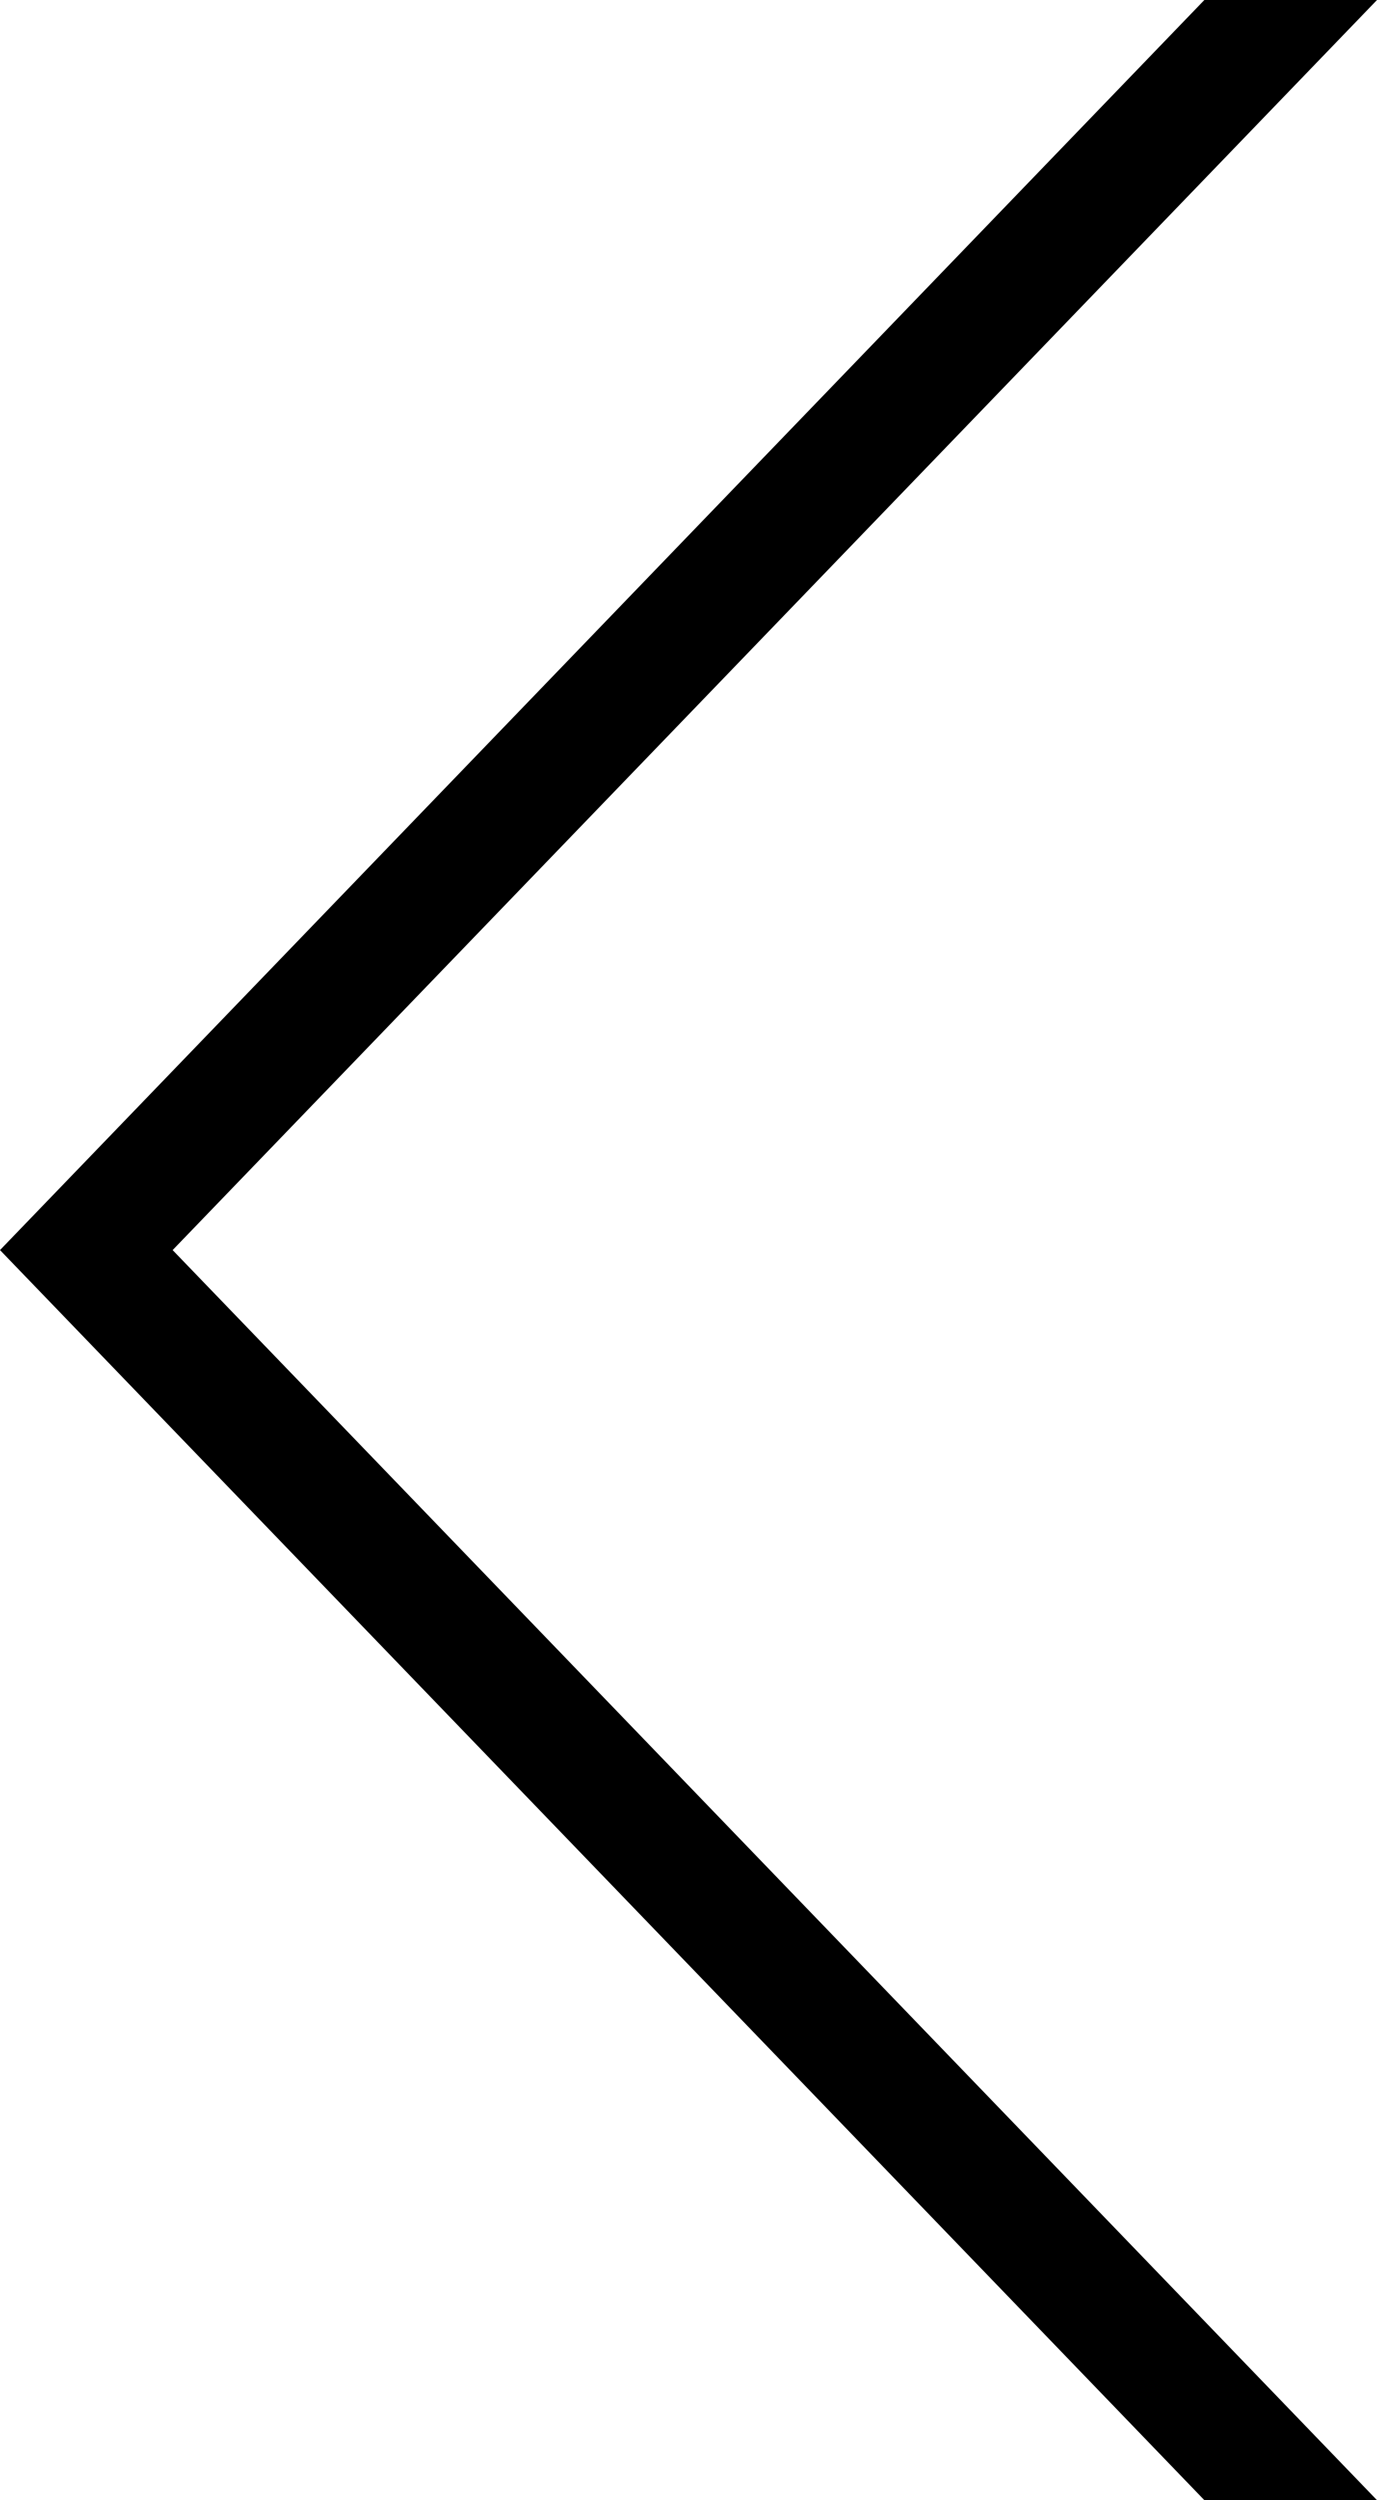 <?xml version="1.0" encoding="UTF-8"?><svg id="_レイヤー_2" xmlns="http://www.w3.org/2000/svg" viewBox="0 0 33.5 60.8"><defs><style>.cls-1{fill:#000;stroke-width:0px;}</style></defs><g id="_レイヤー_5-2"><polygon class="cls-1" points="33.5 60.8 4.2 30.4 33.5 0 29.3 0 0 30.4 29.3 60.8 33.5 60.8"/></g></svg>